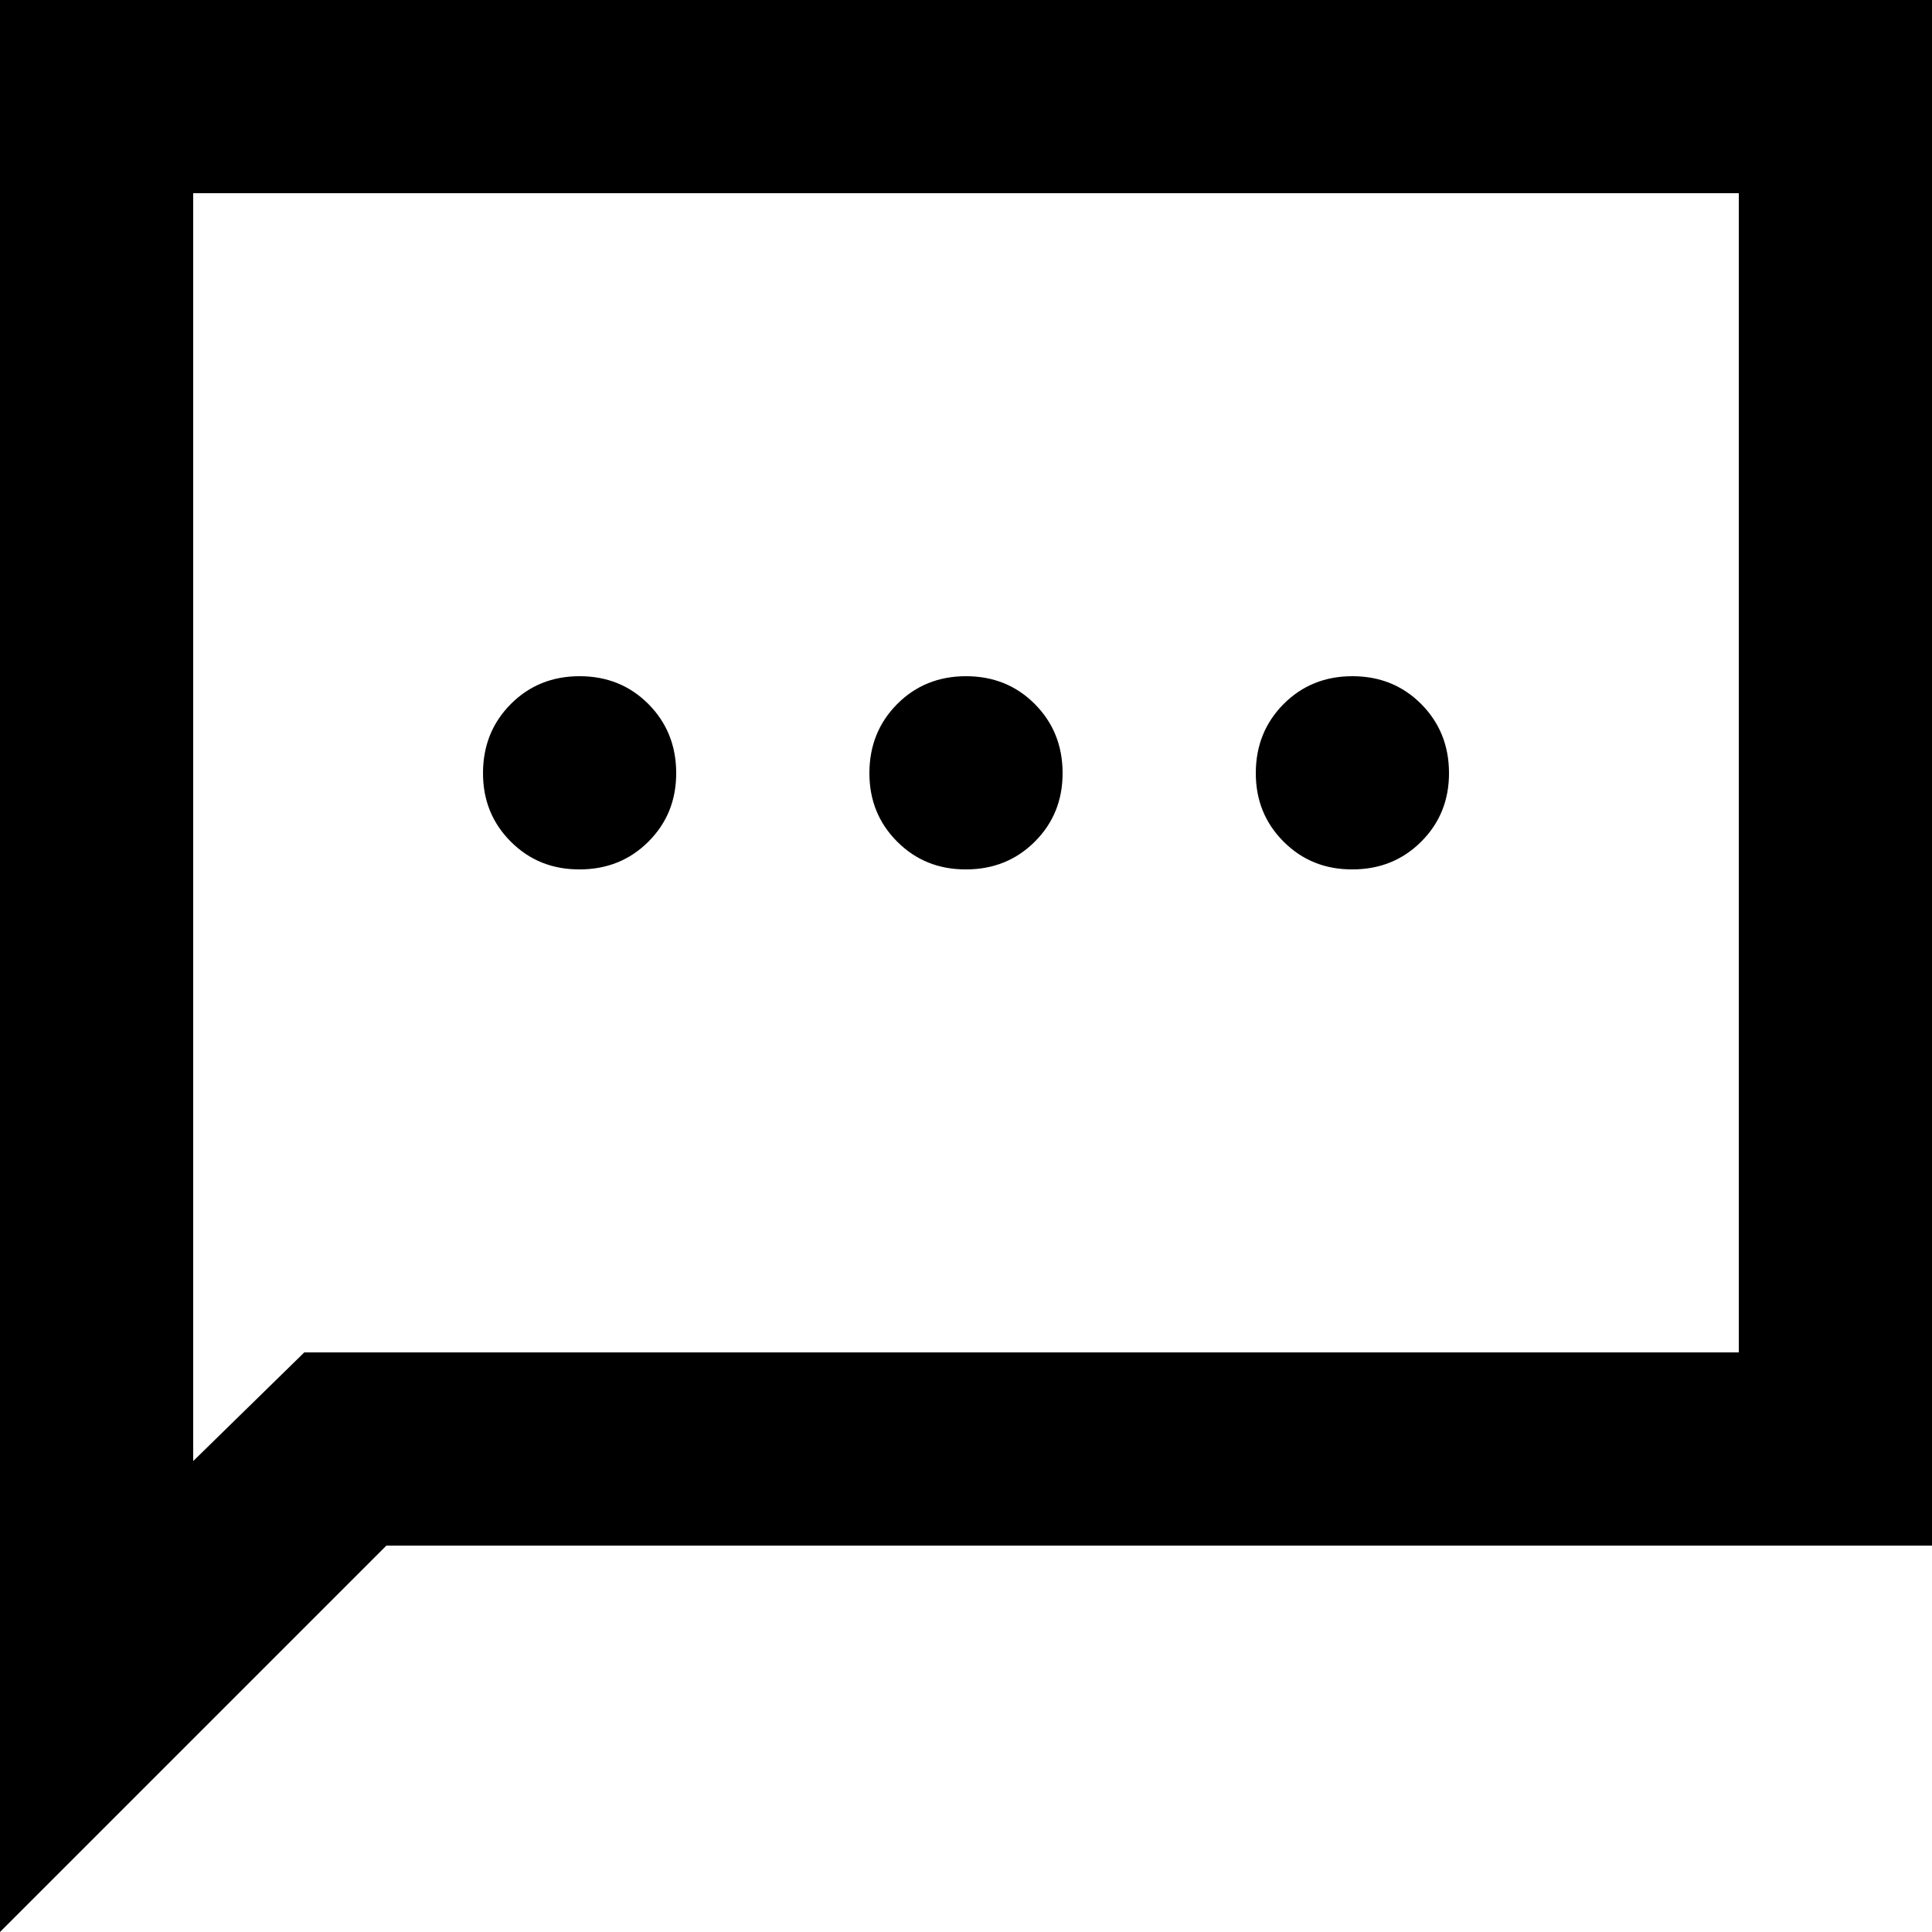 <svg width="20" height="20" viewBox="0 0 20 20" fill="none" xmlns="http://www.w3.org/2000/svg">
<path d="M6 9C6.283 9 6.521 8.904 6.713 8.712C6.905 8.52 7.001 8.283 7 8C6.999 7.717 6.903 7.48 6.712 7.288C6.521 7.096 6.283 7 6 7C5.717 7 5.479 7.096 5.288 7.288C5.097 7.48 5.001 7.717 5 8C4.999 8.283 5.095 8.52 5.288 8.713C5.481 8.906 5.718 9.001 6 9ZM10 9C10.283 9 10.521 8.904 10.713 8.712C10.905 8.52 11.001 8.283 11 8C10.999 7.717 10.903 7.48 10.712 7.288C10.521 7.096 10.283 7 10 7C9.717 7 9.479 7.096 9.288 7.288C9.097 7.48 9.001 7.717 9 8C8.999 8.283 9.095 8.52 9.288 8.713C9.481 8.906 9.718 9.001 10 9ZM14 9C14.283 9 14.521 8.904 14.713 8.712C14.905 8.52 15.001 8.283 15 8C14.999 7.717 14.903 7.48 14.712 7.288C14.521 7.096 14.283 7 14 7C13.717 7 13.479 7.096 13.288 7.288C13.097 7.48 13.001 7.717 13 8C12.999 8.283 13.095 8.52 13.288 8.713C13.481 8.906 13.718 9.001 14 9ZM0 20V0H20V16H4L0 20ZM3.15 14H18V2H2V15.125L3.15 14Z" fill="black" style="fill:black;fill-opacity:1;"/>
</svg>
